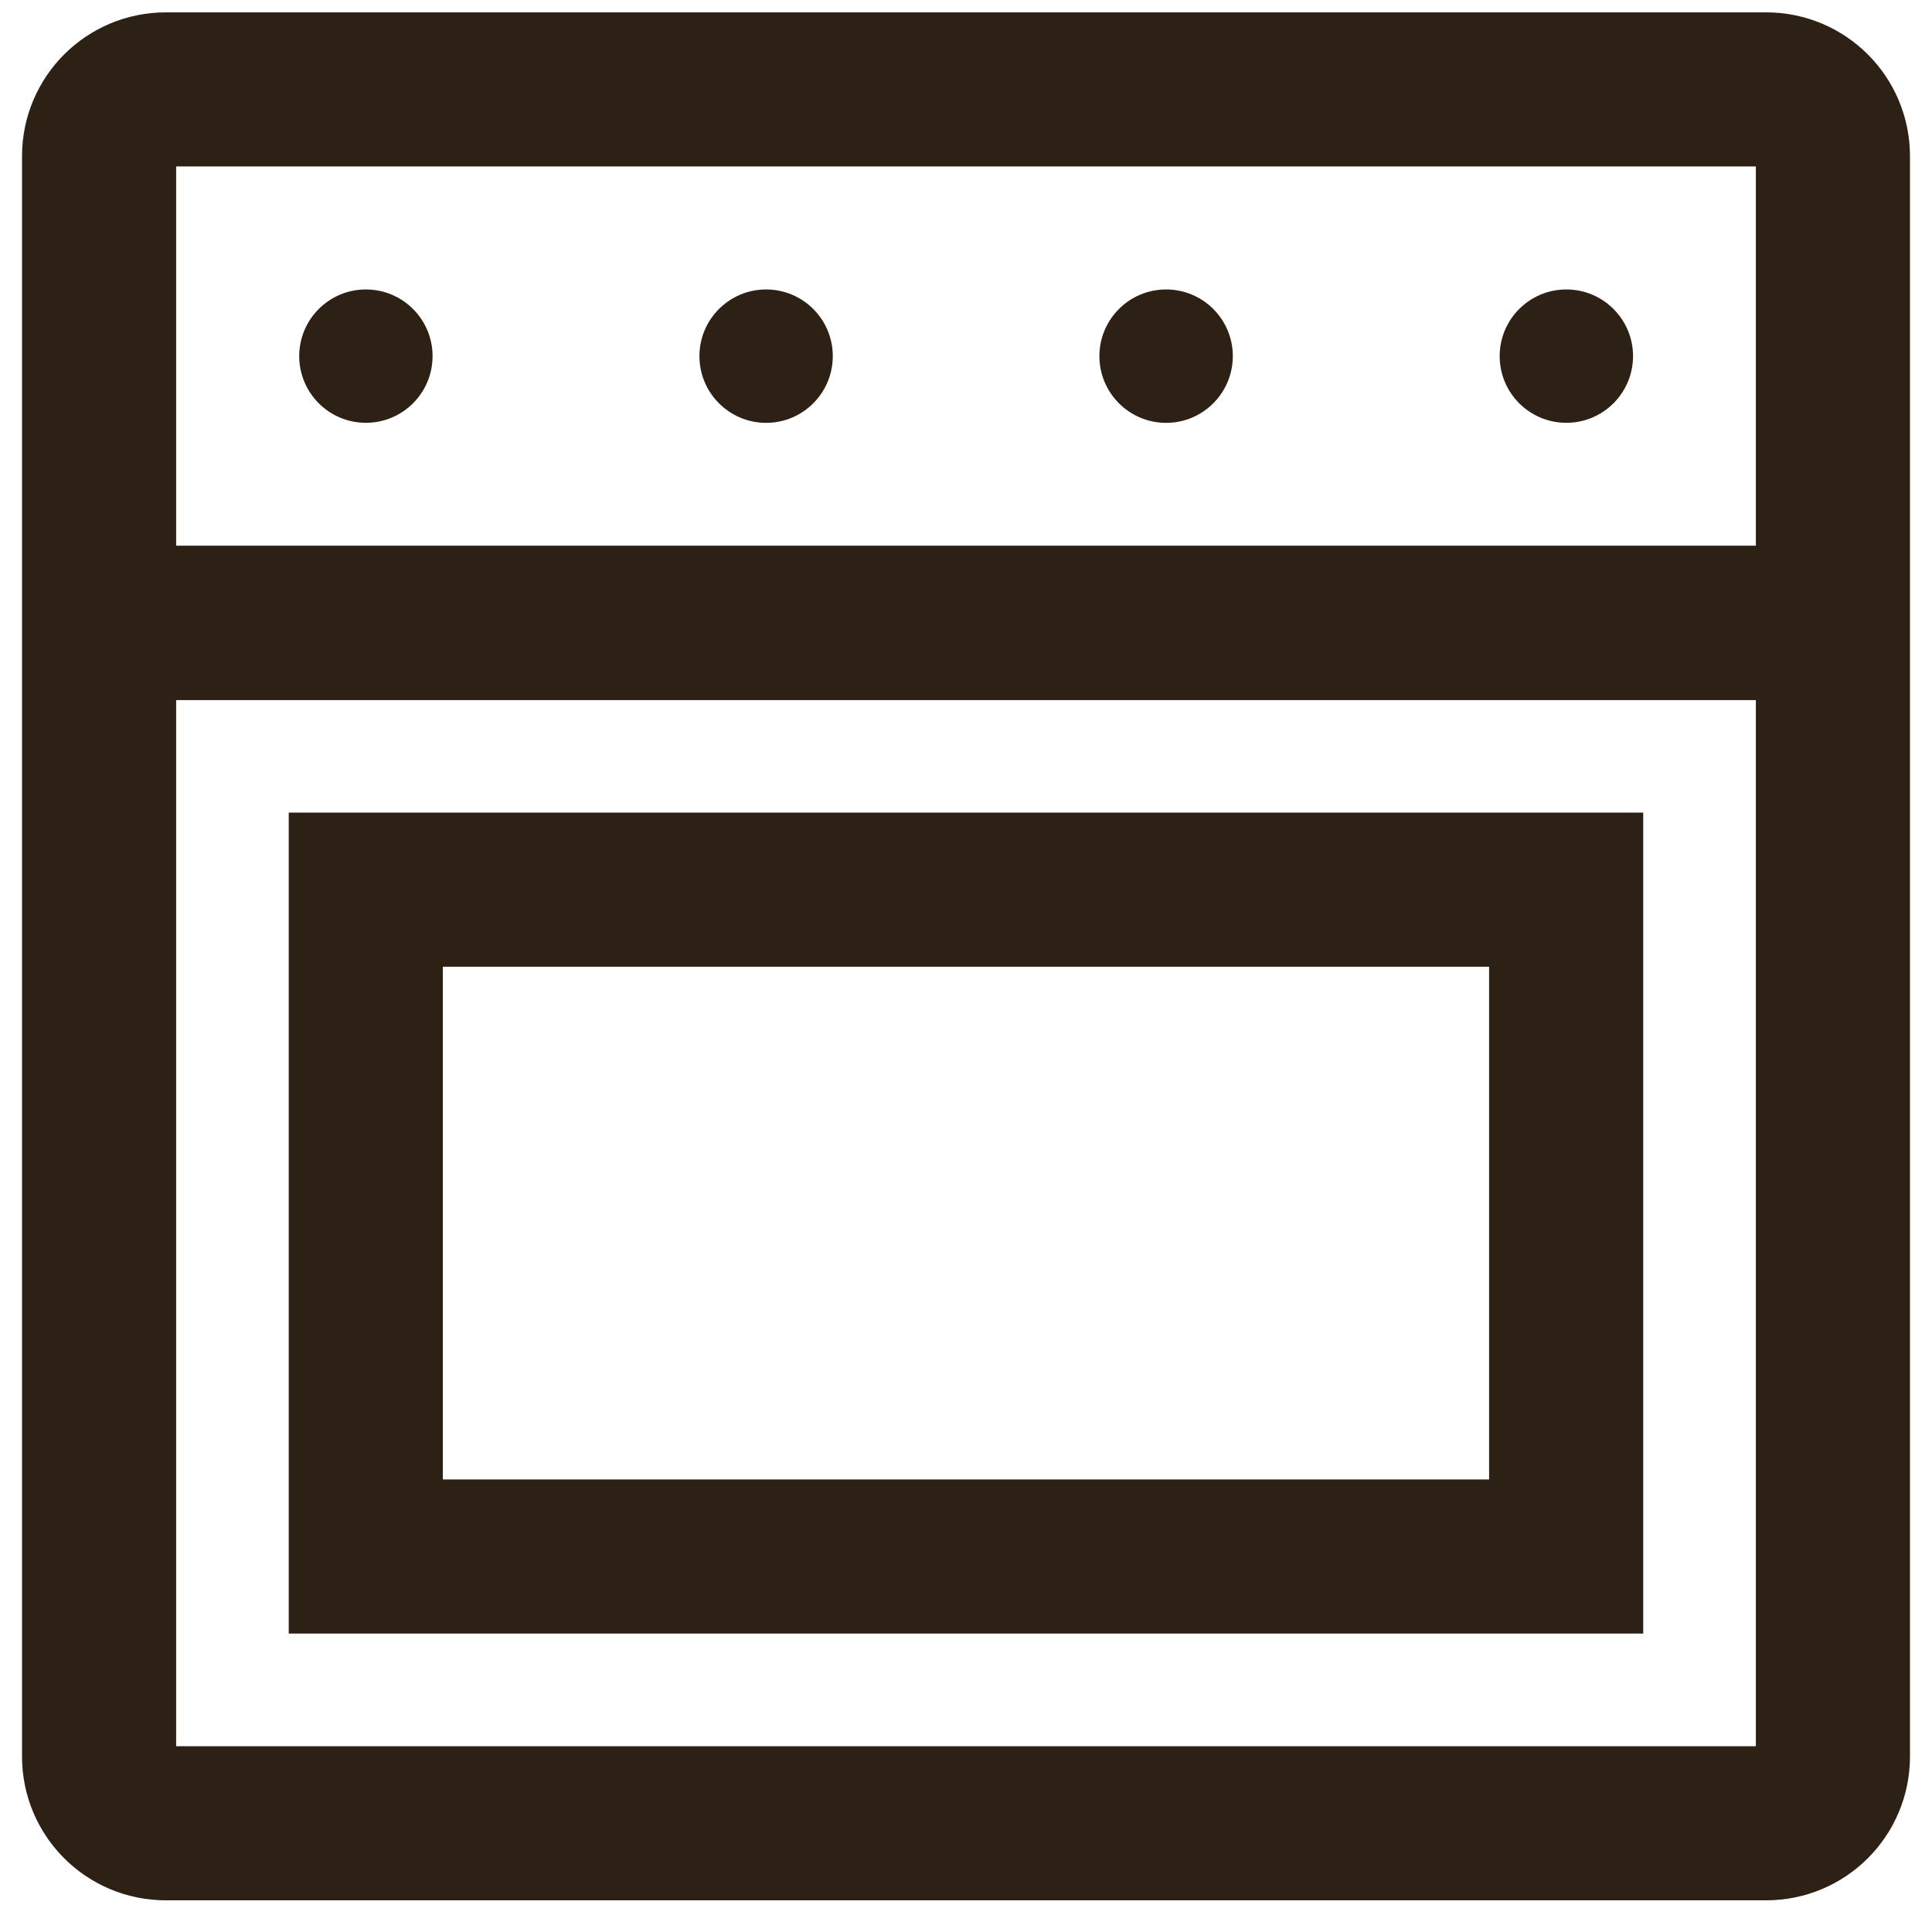 <svg width="39" height="39" viewBox="0 0 39 39" fill="none" xmlns="http://www.w3.org/2000/svg">
<path d="M3.346 1.805H35.654C36.397 1.805 37 2.408 37 3.151V35.459C37 36.202 36.397 36.805 35.654 36.805H3.346C2.603 36.805 2 36.202 2 35.459V3.151C2 2.408 2.603 1.805 3.346 1.805Z" stroke="#2D2015" stroke-width="3.111"/>
<path d="M31.619 5.843C32.362 5.843 32.965 6.446 32.965 7.189C32.965 7.932 32.362 8.535 31.619 8.535C30.875 8.535 30.273 7.932 30.273 7.189C30.273 6.446 30.875 5.843 31.619 5.843Z" fill="#2D2015"/>
<path d="M23.54 5.843C24.283 5.843 24.886 6.446 24.886 7.189C24.886 7.932 24.283 8.536 23.54 8.536C22.796 8.536 22.193 7.932 22.193 7.189C22.193 6.446 22.796 5.843 23.54 5.843Z" fill="#2D2015"/>
<path d="M15.465 5.843C16.208 5.843 16.811 6.446 16.811 7.189C16.811 7.932 16.208 8.536 15.465 8.536C14.722 8.536 14.119 7.932 14.119 7.189C14.119 6.446 14.722 5.843 15.465 5.843Z" fill="#2D2015"/>
<path d="M7.386 5.843C8.129 5.843 8.732 6.446 8.732 7.189C8.732 7.932 8.129 8.535 7.386 8.535C6.643 8.535 6.04 7.932 6.04 7.189C6.04 6.446 6.643 5.843 7.386 5.843Z" fill="#2D2015"/>
<path d="M7.384 17.959H31.615V31.42H7.384V17.959Z" stroke="#2D2015" stroke-width="3.111"/>
<path d="M37 12.574H2" stroke="#2D2015" stroke-width="3.111"/>
<path d="M37 12.574H2" stroke="#2D2015" stroke-width="3.111"/>
</svg>
